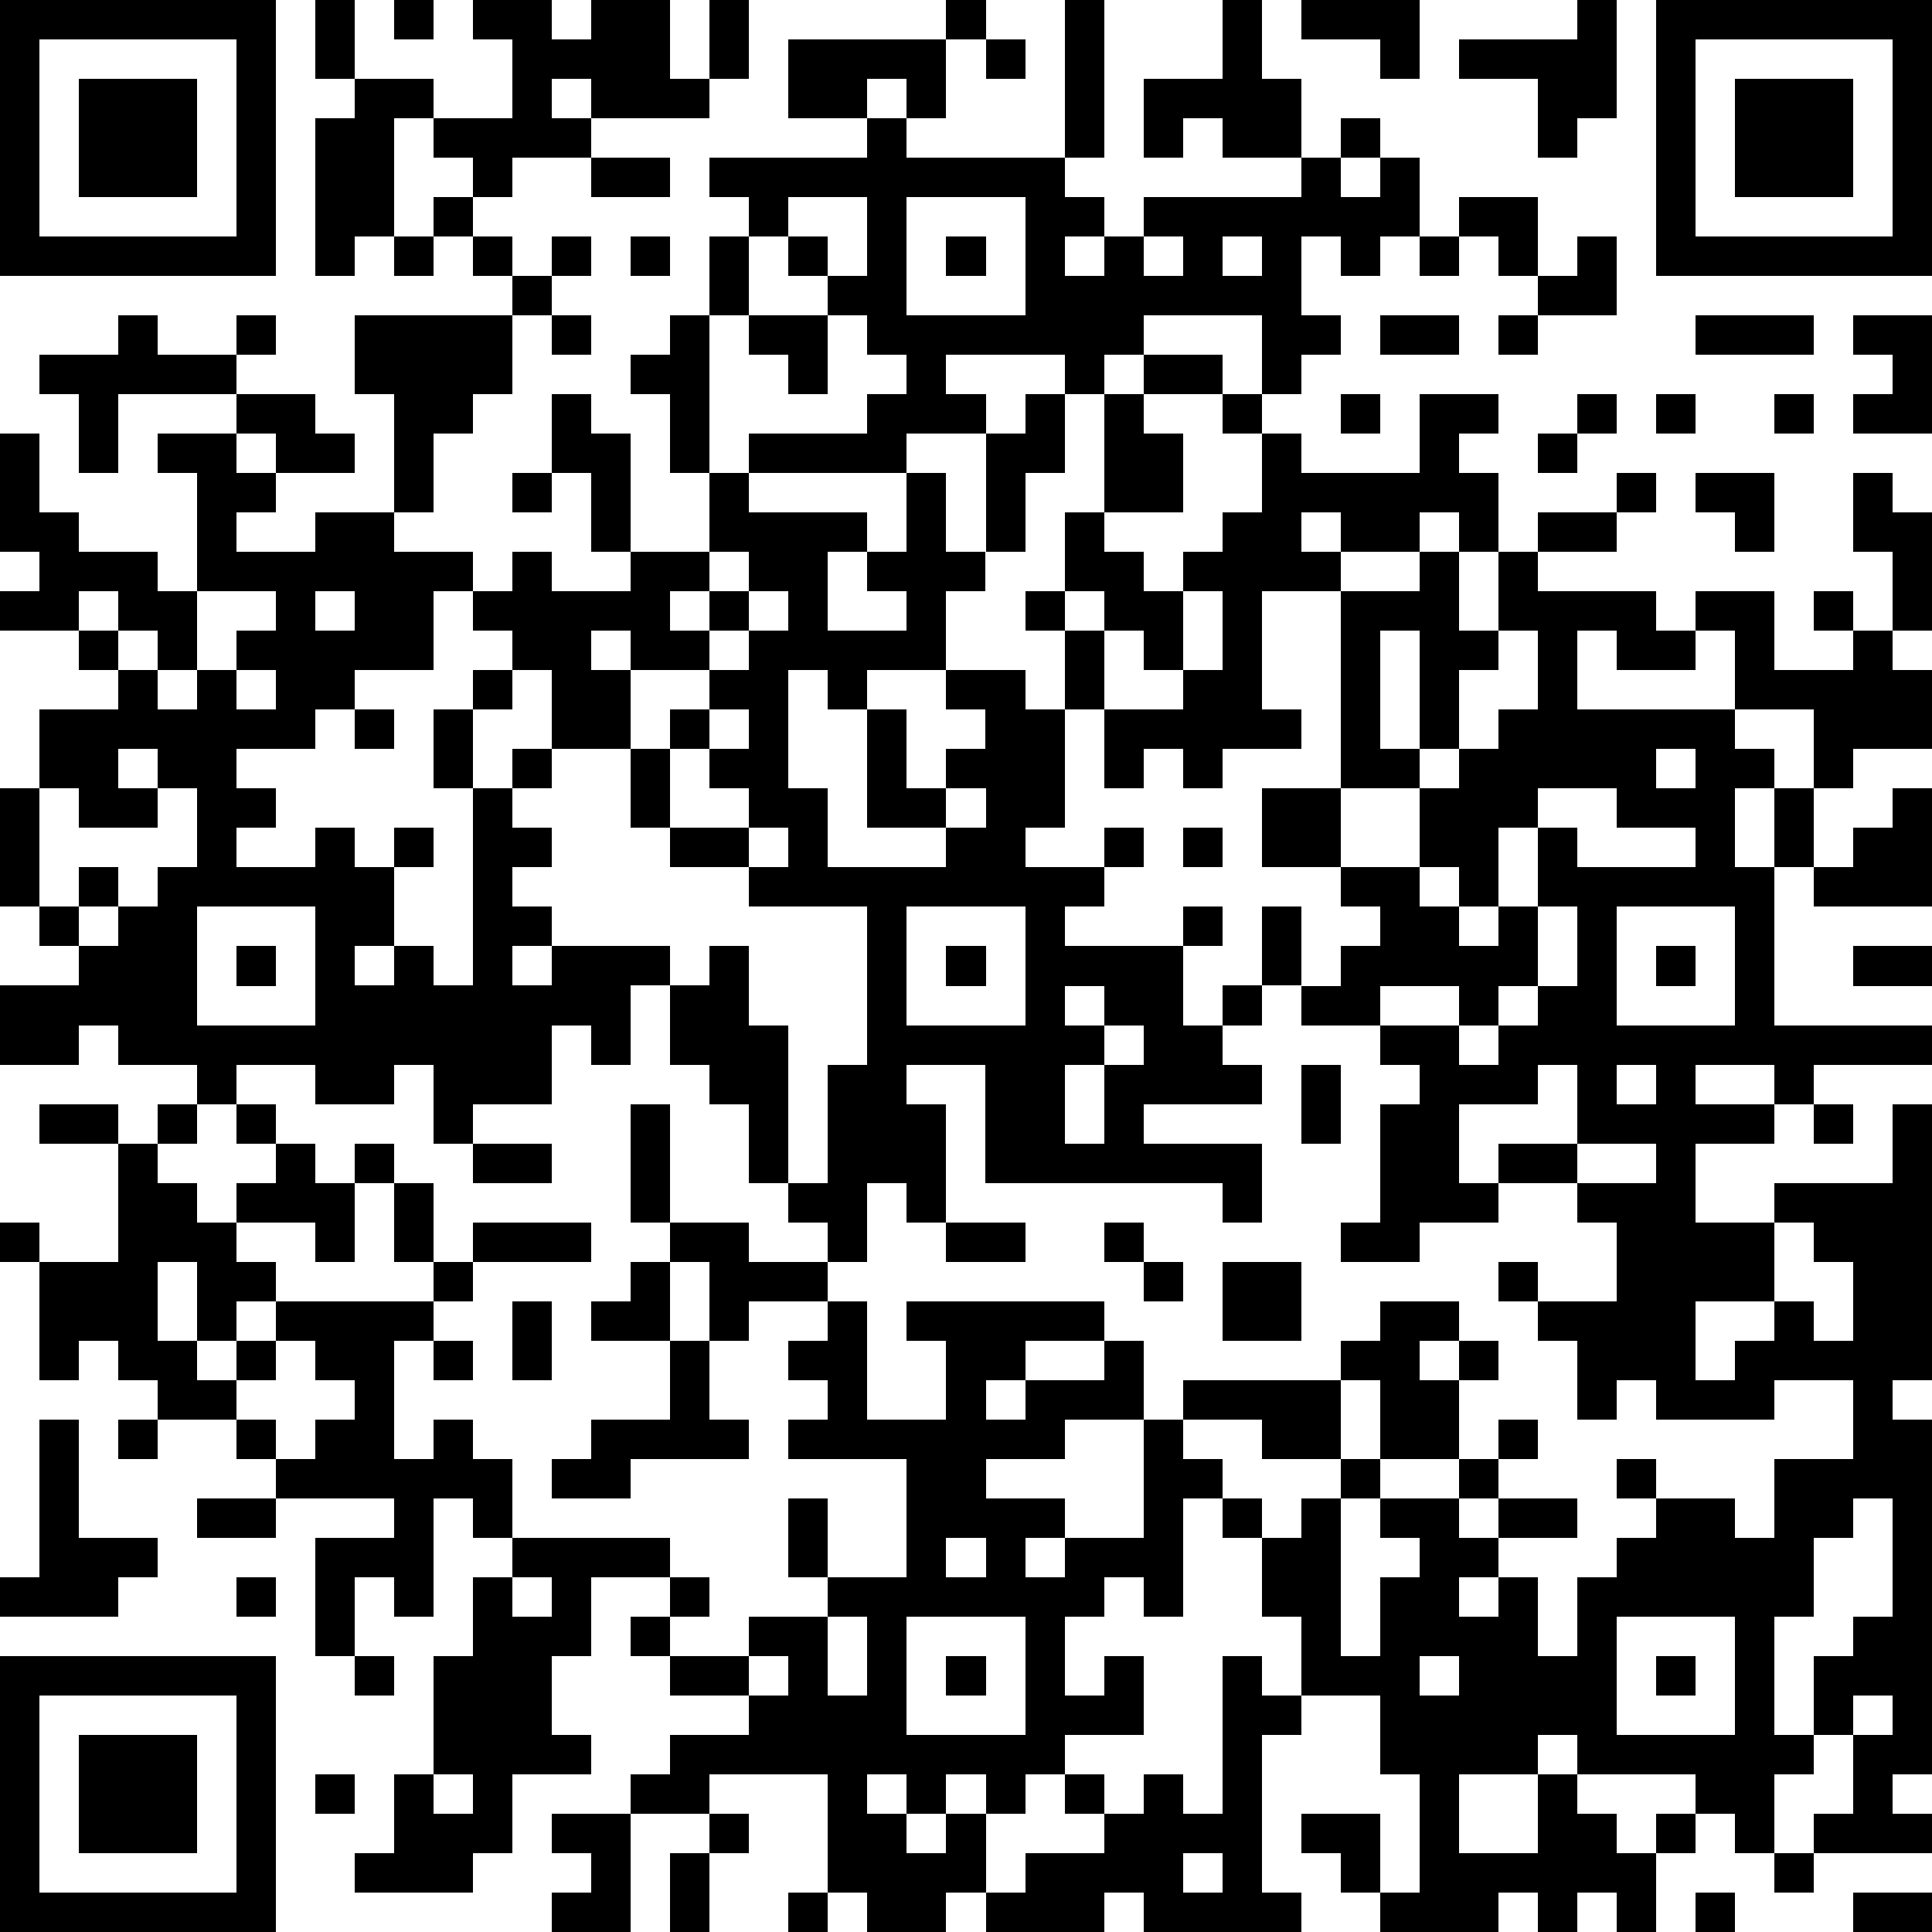 <?xml version="1.0" standalone="yes"?><svg version="1.1" xmlns="http://www.w3.org/2000/svg" xmlns:xlink="http://www.w3.org/1999/xlink" xmlns:ev="http://www.w3.org/2001/xml-events" width="196" height="196" shape-rendering="crispEdges"><path d="M0 0h7v7h-7zM8 0h1v2h-1zM10 0h1v1h-1zM12 0h2v1h1v-1h2v2h1v-2h1v2h-1v1h-3v-1h-1v1h1v1h-2v1h-1v-1h-1v-1h-1v3h-1v1h-1v-4h1v-1h2v1h2v-2h-1zM24 0h1v1h-1zM27 0h1v4h-1zM31 0h1v2h1v2h-2v-1h-1v1h-1v-2h2zM33 0h3v2h-1v-1h-2zM40 0h1v3h-1v1h-1v-2h-2v-1h3zM42 0h7v7h-7zM1 1v5h5v-5zM20 1h4v2h-1v-1h-1v1h-2zM25 1h1v1h-1zM43 1v5h5v-5zM2 2h3v3h-3zM44 2h3v3h-3zM22 3h1v1h4v1h1v1h-1v1h1v-1h1v-1h4v-1h1v-1h1v1h-1v1h1v-1h1v2h-1v1h-1v-1h-1v2h1v1h-1v1h-1v-2h-3v1h-1v1h-1v-1h-3v1h1v1h-2v1h-4v-1h3v-1h1v-1h-1v-1h-1v-1h-1v-1h-1v-1h-1v-1h4zM15 4h2v1h-2zM11 5h1v1h-1zM20 5v1h1v1h1v-2zM23 5v3h3v-3zM37 5h2v2h-1v-1h-1zM10 6h1v1h-1zM12 6h1v1h-1zM14 6h1v1h-1zM16 6h1v1h-1zM18 6h1v2h-1zM24 6h1v1h-1zM29 6v1h1v-1zM31 6v1h1v-1zM36 6h1v1h-1zM40 6h1v2h-2v-1h1zM13 7h1v1h-1zM3 8h1v1h2v-1h1v1h-1v1h-3v2h-1v-2h-1v-1h2zM9 8h4v2h-1v1h-1v2h-1v-3h-1zM14 8h1v1h-1zM17 8h1v4h-1v-2h-1v-1h1zM19 8h2v2h-1v-1h-1zM35 8h2v1h-2zM38 8h1v1h-1zM43 8h3v1h-3zM47 8h2v3h-2v-1h1v-1h-1zM29 9h2v1h-2zM6 10h2v1h1v1h-2v-1h-1zM14 10h1v1h1v3h-1v-2h-1zM26 10h1v2h-1v2h-1v-3h1zM28 10h1v1h1v2h-2zM31 10h1v1h-1zM34 10h1v1h-1zM36 10h2v1h-1v1h1v2h-1v-1h-1v1h-2v-1h-1v1h1v1h-2v3h1v1h-2v1h-1v-1h-1v1h-1v-2h-1v-2h-1v-1h1v-2h1v1h1v1h1v-1h1v-1h1v-2h1v1h3zM40 10h1v1h-1zM42 10h1v1h-1zM45 10h1v1h-1zM0 11h1v2h1v1h2v1h1v-3h-1v-1h2v1h1v1h-1v1h2v-1h2v1h2v1h-1v2h-2v1h-1v1h-2v1h1v1h-1v1h2v-1h1v1h1v-1h1v1h-1v2h-1v1h1v-1h1v1h1v-5h-1v-2h1v-1h1v-1h-1v-1h1v-1h1v1h2v-1h2v-2h1v1h3v1h-1v2h2v-1h-1v-1h1v-2h1v2h1v1h-1v2h-2v1h-1v-1h-1v3h1v2h3v-1h-2v-3h1v2h1v-1h1v-1h-1v-1h2v1h1v3h-1v1h2v-1h1v1h-1v1h-1v1h3v-1h1v1h-1v2h1v-1h1v-2h1v2h-1v1h-1v1h1v1h-3v1h3v2h-1v-1h-6v-3h-2v1h1v3h-1v-1h-1v2h-1v-1h-1v-1h-1v-2h-1v-1h-1v-2h-1v2h-1v-1h-1v2h-2v1h-1v-2h-1v1h-2v-1h-2v1h-1v-1h-2v-1h-1v1h-2v-2h2v-1h-1v-1h-1v-3h1v-2h2v-1h-1v-1h-2v-1h1v-1h-1zM39 11h1v1h-1zM13 12h1v1h-1zM41 12h1v1h-1zM43 12h2v2h-1v-1h-1zM47 12h1v1h1v3h-1v-2h-1zM39 13h2v1h-2zM18 14v1h-1v1h1v-1h1v-1zM36 14h1v2h1v-2h1v1h3v1h1v-1h2v2h2v-1h-1v-1h1v1h1v1h1v2h-2v1h-1v-2h-2v-2h-1v1h-2v-1h-1v2h4v1h1v1h-1v2h1v-2h1v2h-1v4h4v1h-3v1h-1v-1h-2v1h2v1h-2v2h2v-1h3v-2h1v7h-1v1h1v9h-1v1h1v1h-3v-1h1v-2h-1v-2h1v-1h1v-3h-1v1h-1v2h-1v3h1v1h-1v2h-1v-1h-1v-1h-3v-1h-1v1h-2v2h2v-2h1v1h1v1h1v-1h1v1h-1v2h-1v-1h-1v1h-1v-1h-1v1h-3v-1h-1v-1h-1v-1h2v2h1v-3h-1v-2h-2v-2h-1v-2h-1v-1h-1v3h-1v-1h-1v1h-1v2h1v-1h1v2h-2v1h-1v1h-1v-1h-1v1h-1v-1h-1v1h1v1h1v-1h1v2h-1v1h-2v-1h-1v-3h-3v1h-2v-1h1v-1h2v-1h-2v-1h-1v-1h1v-1h-2v2h-1v2h1v1h-2v2h-1v1h-3v-1h1v-2h1v-3h1v-2h1v-1h-1v-1h-1v3h-1v-1h-1v2h-1v-3h2v-1h-3v-1h-1v-1h-2v-1h-1v-1h-1v1h-1v-3h-1v-1h1v1h2v-3h-2v-1h2v1h1v-1h1v1h-1v1h1v1h1v-1h1v-1h-1v-1h1v1h1v1h1v-1h1v1h-1v2h-1v-1h-2v1h1v1h-1v1h-1v-2h-1v2h1v1h1v-1h1v-1h4v-1h-1v-2h1v2h1v-1h3v1h-3v1h-1v1h-1v3h1v-1h1v1h1v2h4v1h1v1h-1v1h2v-1h2v-1h-1v-2h1v2h2v-3h-3v-1h1v-1h-1v-1h1v-1h-2v1h-1v-2h-1v-1h-1v-3h1v3h2v1h2v1h1v3h2v-2h-1v-1h5v1h-2v1h-1v1h1v-1h2v-1h1v2h-2v1h-2v1h2v1h-1v1h1v-1h2v-3h1v-1h4v-1h1v-1h2v1h-1v1h1v-1h1v1h-1v2h-2v-2h-1v2h-2v-1h-2v1h1v1h1v1h1v-1h1v-1h1v1h-1v4h1v-2h1v-1h-1v-1h2v-1h1v-1h1v1h-1v1h-1v1h1v-1h2v1h-2v1h-1v1h1v-1h1v2h1v-2h1v-1h1v-1h-1v-1h1v1h2v1h1v-2h2v-2h-2v1h-3v-1h-1v1h-1v-2h-1v-1h-1v-1h1v1h2v-2h-1v-1h-2v-1h2v-2h-1v1h-2v2h1v1h-2v1h-2v-1h1v-3h1v-1h-1v-1h-2v-1h1v-1h1v-1h-1v-1h-2v-2h2v-5h2zM2 15v1h1v-1zM5 15v2h-1v-1h-1v1h1v1h1v-1h1v-1h1v-1zM8 15v1h1v-1zM19 15v1h-1v1h-2v-1h-1v1h1v2h-2v-2h-1v1h-1v2h1v-1h1v1h-1v1h1v1h-1v1h1v1h-1v1h1v-1h3v1h1v-1h1v2h1v4h1v-3h1v-4h-3v-1h-2v-1h-1v-2h1v-1h1v-1h1v-1h1v-1zM27 15v1h1v-1zM30 15v2h-1v-1h-1v2h2v-1h1v-2zM35 16v3h1v-3zM38 16v1h-1v2h-1v1h-2v2h2v-2h1v-1h1v-1h1v-2zM6 17v1h1v-1zM9 18h1v1h-1zM18 18v1h-1v2h2v-1h-1v-1h1v-1zM3 19v1h1v-1zM42 19v1h1v-1zM1 20v3h1v-1h1v1h-1v1h1v-1h1v-1h1v-2h-1v1h-2v-1zM24 20v1h1v-1zM39 20v1h-1v2h-1v-1h-1v1h1v1h1v-1h1v-2h1v1h3v-1h-2v-1zM48 20h1v3h-3v-1h1v-1h1zM19 21v1h1v-1zM30 21h1v1h-1zM5 23v3h3v-3zM23 23v3h3v-3zM39 23v2h-1v1h-1v-1h-2v1h2v1h1v-1h1v-1h1v-2zM41 23v3h3v-3zM6 24h1v1h-1zM24 24h1v1h-1zM42 24h1v1h-1zM47 24h2v1h-2zM27 25v1h1v-1zM28 26v1h-1v2h1v-2h1v-1zM33 27h1v2h-1zM41 27v1h1v-1zM46 28h1v1h-1zM12 29h2v1h-2zM40 29v1h2v-1zM24 31h2v1h-2zM28 31h1v1h-1zM45 31v2h-2v2h1v-1h1v-1h1v1h1v-2h-1v-1zM16 32h1v2h-2v-1h1zM29 32h1v1h-1zM31 32h2v2h-2zM13 33h1v2h-1zM7 34v1h-1v1h1v1h1v-1h1v-1h-1v-1zM11 34h1v1h-1zM17 34h1v2h1v1h-3v1h-2v-1h1v-1h2zM1 36h1v3h2v1h-1v1h-3v-1h1zM3 36h1v1h-1zM5 38h2v1h-2zM24 39v1h1v-1zM6 40h1v1h-1zM13 40v1h1v-1zM21 41v2h1v-2zM23 41v3h3v-3zM41 41v3h3v-3zM0 42h7v7h-7zM9 42h1v1h-1zM19 42v1h1v-1zM24 42h1v1h-1zM31 42h1v1h1v1h-1v4h1v1h-4v-1h-1v1h-3v-1h1v-1h2v-1h-1v-1h1v1h1v-1h1v1h1zM36 42v1h1v-1zM42 42h1v1h-1zM1 43v5h5v-5zM47 43v1h1v-1zM2 44h3v3h-3zM8 45h1v1h-1zM11 45v1h1v-1zM14 46h2v3h-2v-1h1v-1h-1zM18 46h1v1h-1zM17 47h1v2h-1zM30 47v1h1v-1zM45 47h1v1h-1zM20 48h1v1h-1zM43 48h1v1h-1zM47 48h2v1h-2z" style="fill:#000" transform="translate(0,0) scale(4)"/></svg>